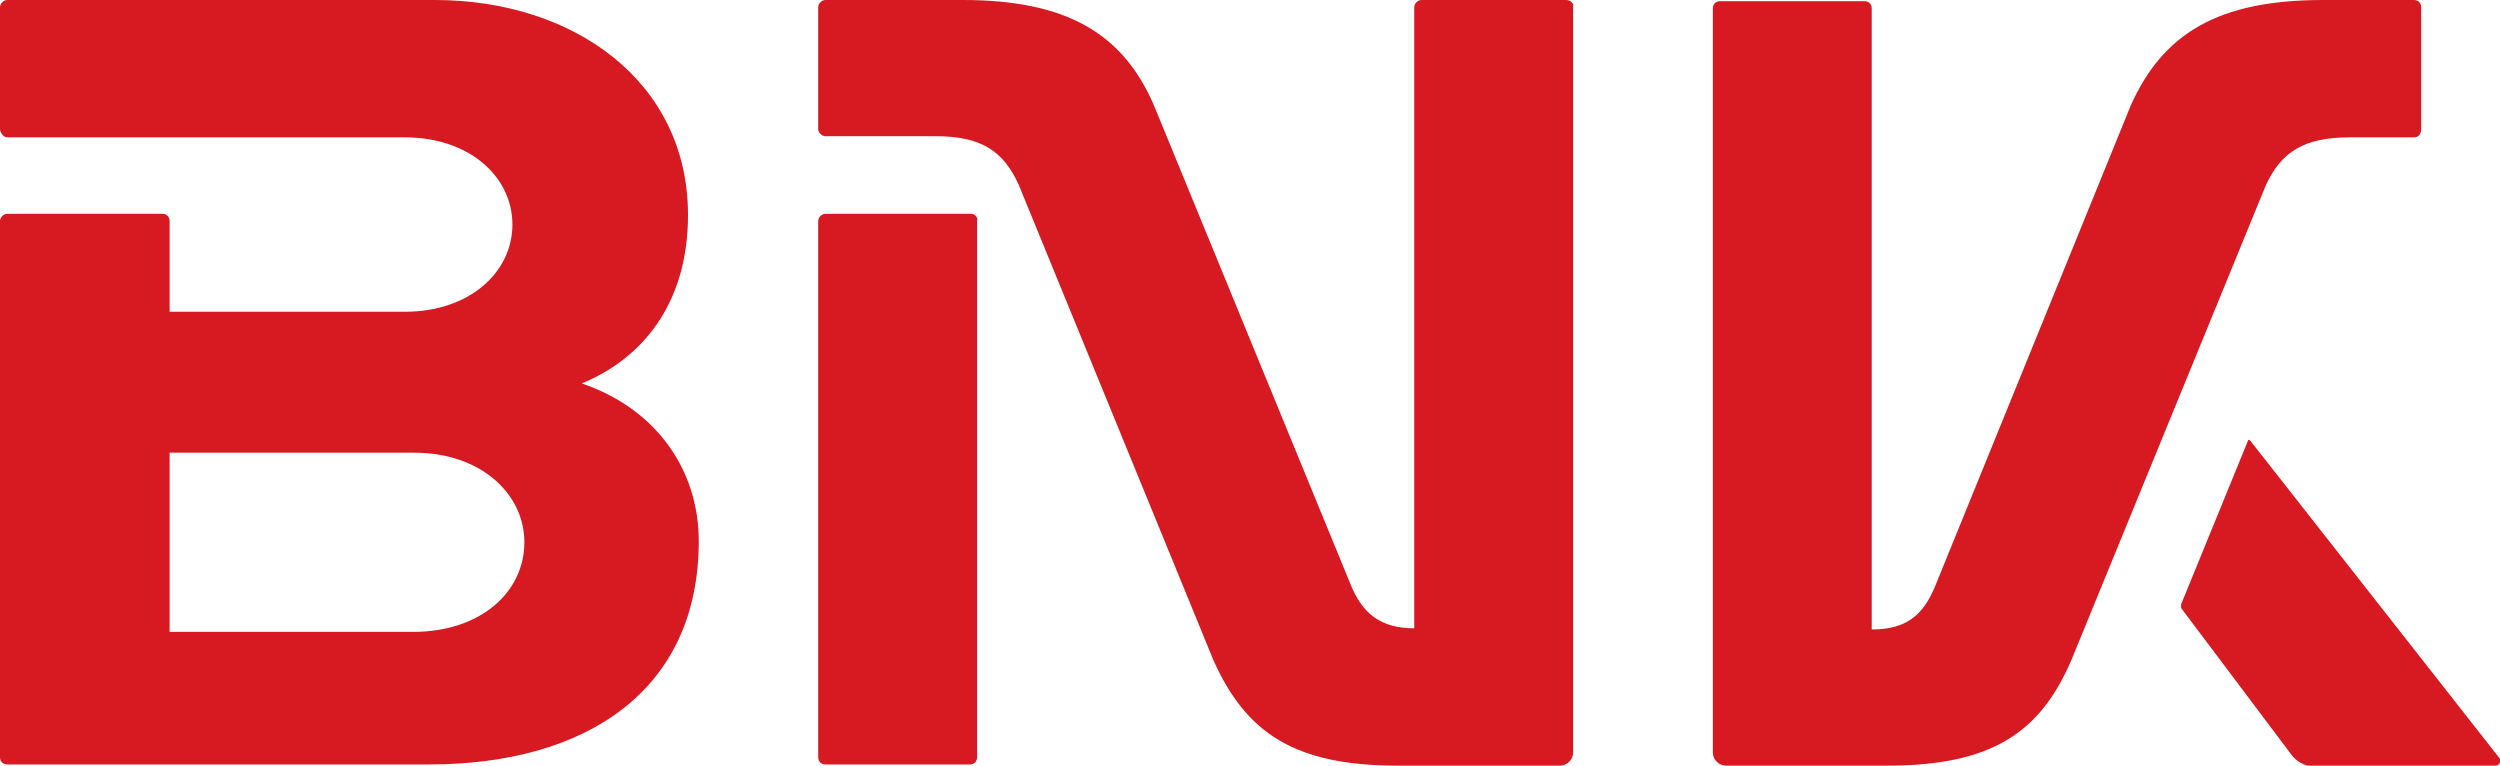 <svg version="1.1" id="Layer_1" xmlns="http://www.w3.org/2000/svg" xmlns:xlink="http://www.w3.org/1999/xlink" x="0px" y="0px" viewBox="0 0 209.3 64.1" style="enable-background:new 0 0 209.3 64.1;" xml:space="preserve">
 <style type="text/css">
  .st0{fill:#D71921;}
 </style>
 <g>
  <path class="st0" d="M196.7,11.5h5.4c0.4,0,0.6-0.3,0.6-0.7V0.6c0-0.4-0.3-0.6-0.6-0.6h-7.6c-8.8,0-13.4,2.8-16.1,8.8L162,49.1
		c-1,2.4-2.4,3.6-5.3,3.6v-52c0-0.4-0.3-0.6-0.6-0.6H144c-0.4,0-0.6,0.3-0.6,0.6V63c0,0.6,0.5,1.1,1.1,1.1H158
		c8.8,0,12.8-2.8,15.4-8.8l16.3-39.8C191,12.7,192.9,11.5,196.7,11.5">
  </path>
  <path class="st0" d="M34.6,52.9H14.2v-15h20.5c5.5,0,9.2,3.4,9.2,7.5C43.9,49.6,40.2,52.9,34.6,52.9 M48.7,32.1
		c4.9-2,8.9-6.5,8.9-14.1C57.6,6.8,48,0,36.4,0H0.6C0.3,0,0,0.3,0,0.6v10.2c0,0.3,0.3,0.7,0.6,0.7h33.3c5.4,0,9,3.3,9,7.3
		c0,4-3.6,7.3-9,7.3H14.2v-7.6c0-0.4-0.3-0.6-0.6-0.6H0.6c-0.3,0-0.6,0.3-0.6,0.6v44.9c0,0.4,0.3,0.6,0.6,0.6h35.3
		c13.2,0,22.6-6.2,22.6-18.7C58.5,39.3,54.9,34.2,48.7,32.1">
  </path>
  <path class="st0" d="M209.2,63.4l-20.8-26.5c-0.1-0.1-0.2-0.1-0.2,0l-5.6,13.7c0,0.1,0,0.2,0,0.3l9.1,12.1c0.6,0.9,1.4,1.2,2.4,1.2
		h14.6C209.3,64.1,209.5,63.7,209.2,63.4">
  </path>
  <path class="st0" d="M81.3,17.9H69.1c-0.3,0-0.6,0.3-0.6,0.6v44.9c0,0.4,0.3,0.6,0.6,0.6h12.1c0.4,0,0.6-0.3,0.6-0.6V18.5
		C81.9,18.2,81.6,17.9,81.3,17.9">
  </path>
  <path class="st0" d="M131.1,0H119c-0.3,0-0.6,0.3-0.6,0.6v52c-2.8,0-4.3-1.2-5.3-3.6L96.6,8.8C94,2.8,89.3,0,80.6,0H69.1
		c-0.3,0-0.6,0.3-0.6,0.6v10.2c0,0.3,0.3,0.6,0.6,0.6h9.2c3.8,0,5.7,1.2,7,4.1l16.3,39.8c2.7,6,6.7,8.8,15.4,8.8h13.6
		c0.6,0,1.1-0.5,1.1-1.1V0.6C131.8,0.3,131.5,0,131.1,0">
  </path>
 </g>
</svg>